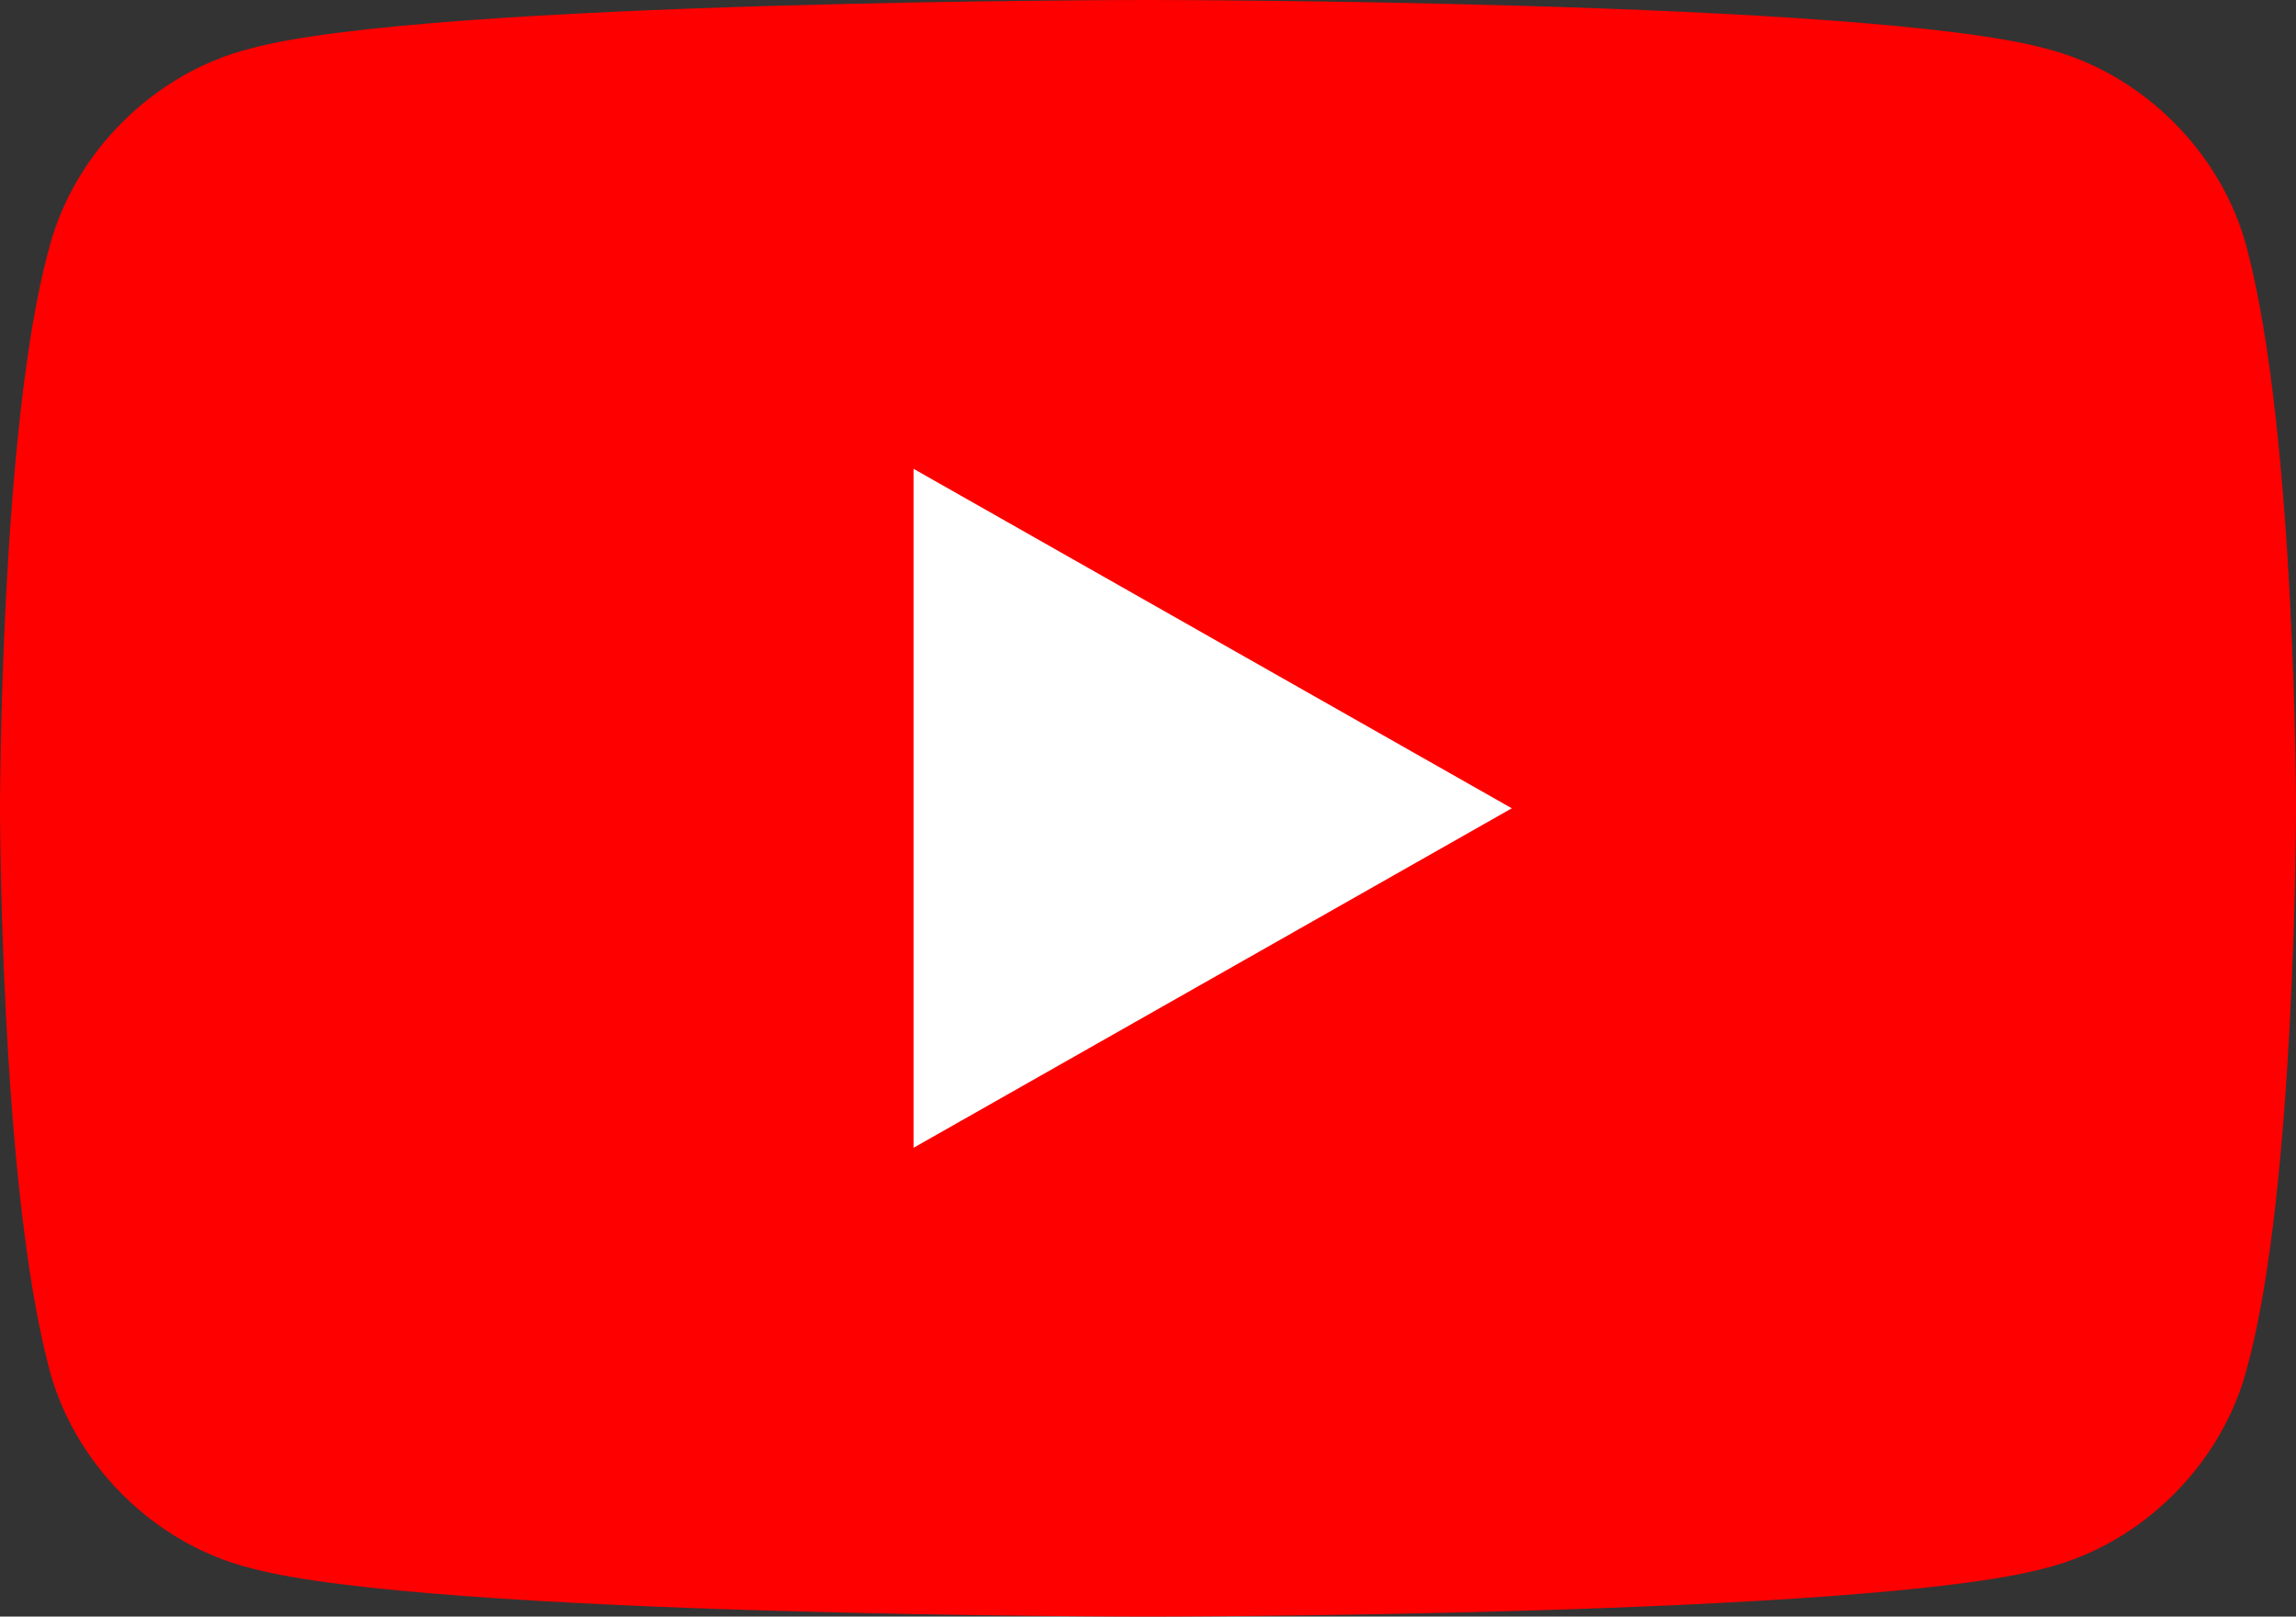 <?xml version="1.0" encoding="utf-8"?>
<!-- Generator: Adobe Illustrator 27.1.1, SVG Export Plug-In . SVG Version: 6.00 Build 0)  -->
<svg version="1.1" id="Layer_1" xmlns="http://www.w3.org/2000/svg" xmlns:xlink="http://www.w3.org/1999/xlink" x="0px" y="0px"
	 viewBox="0 0 28.4 20" style="enable-background:new 0 0 28.4 20;" xml:space="preserve">
<rect x="0" y="0" width="28.4" height="20" fill="#333333" stroke="none"/>
<style type="text/css">
	.st0{fill:#FF0000;}
	.st1{fill:#FFFFFF;}
</style>
<g id="XMLID_184_">
	<path id="XMLID_182_" class="st0" d="M27.8,3.1c-0.3-1.2-1.3-2.2-2.5-2.5C23.1,0,14.2,0,14.2,0S5.3,0,3.1,0.6
		C1.9,0.9,0.9,1.9,0.6,3.1C0,5.3,0,10,0,10s0,4.6,0.6,6.9c0.3,1.2,1.3,2.2,2.5,2.5C5.3,20,14.2,20,14.2,20s8.9,0,11.1-0.6
		c1.2-0.3,2.2-1.3,2.5-2.5c0.6-2.2,0.6-6.9,0.6-6.9S28.4,5.4,27.8,3.1z"/>
	<polygon id="XMLID_1355_" class="st1" points="11.3,14.2 18.7,10 11.3,5.8 	"/>
</g>
</svg>
